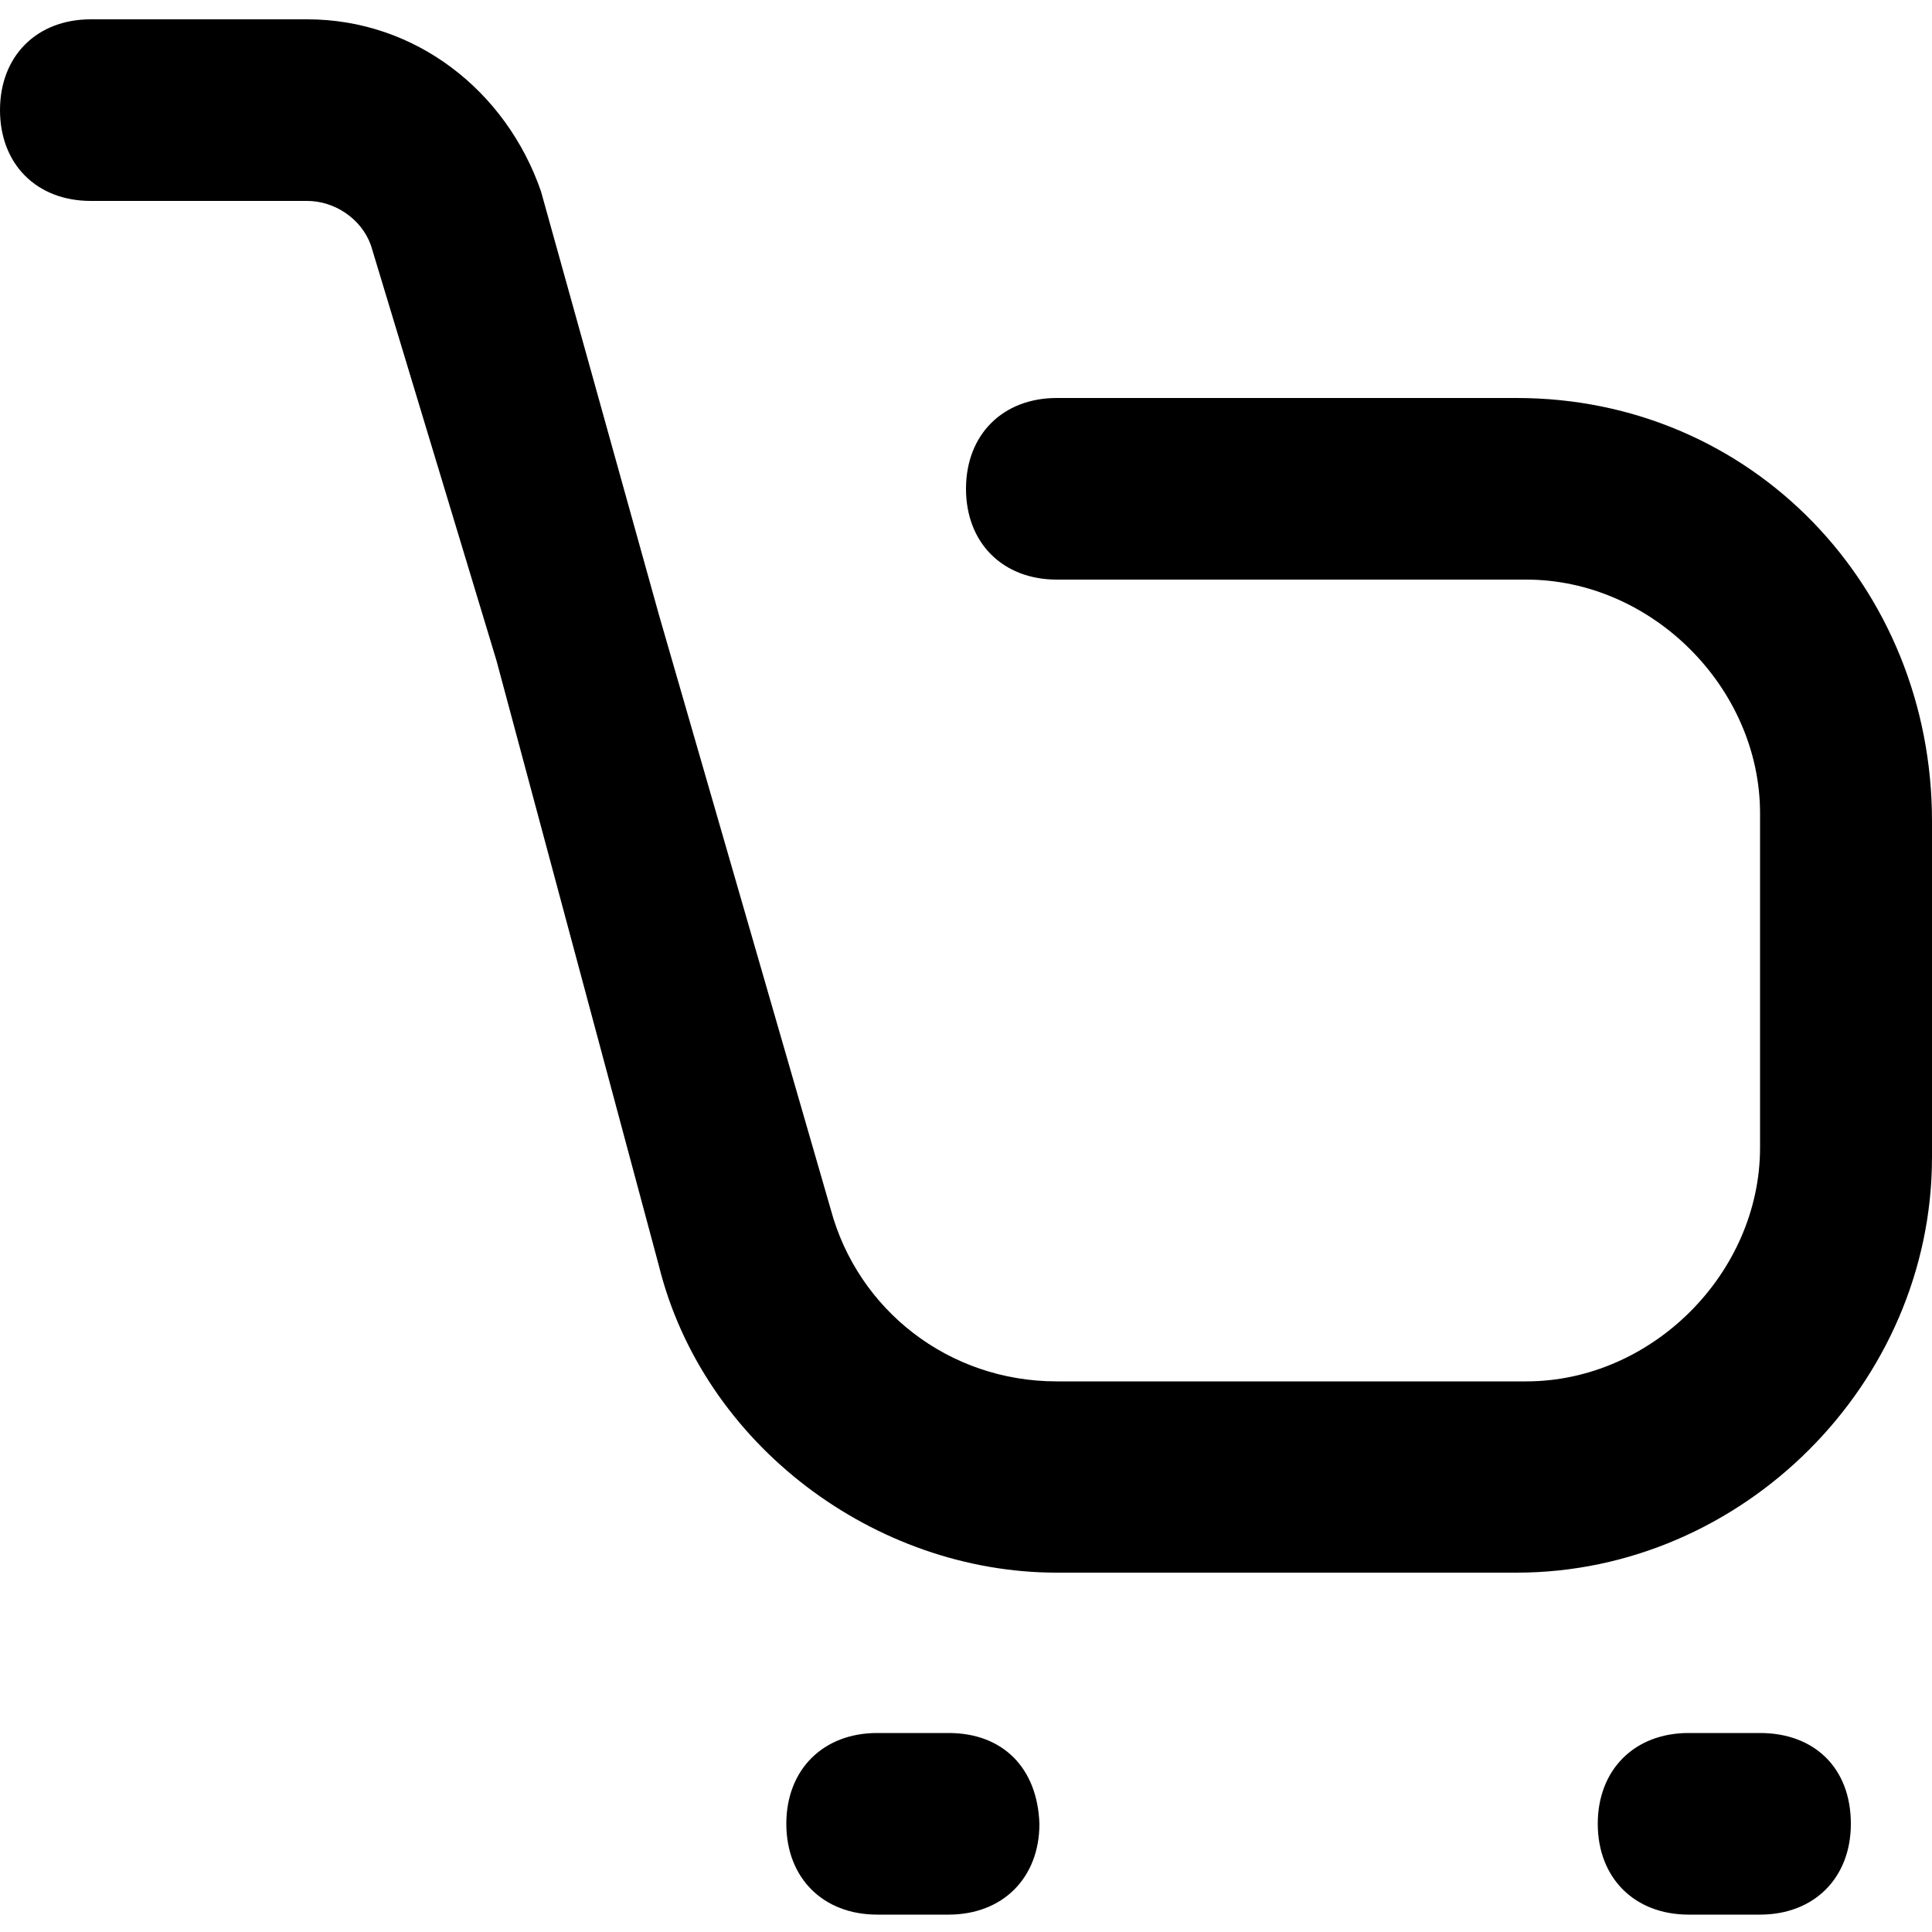 <svg id="Layer_1" enable-background="new 0 0 100 100" height="512" viewBox="0 0 100 100" width="512" xmlns="http://www.w3.org/2000/svg"><g><path d="m78.5 20.6h-23.8c-2.8 0-4.7 1.9-4.7 4.7s1.9 4.7 4.7 4.7h24.3c6.5 0 12.1 5.6 12.1 12.1v17.3c0 6.5-5.6 12.1-12.1 12.1h-24.3c-5.6 0-10.3-3.7-11.7-8.9l-8.9-30.8-6.1-21.9c-1.8-5.2-6.5-8.9-12.1-8.9h-11.2c-2.8 0-4.7 1.9-4.7 4.7s1.9 4.7 4.7 4.7h11.2c1.4 0 2.8.9 3.3 2.3l6.5 21.5 8.4 31.3c2.3 9.3 11.2 15.9 20.6 15.9h23.8c11.7 0 21.5-9.8 21.5-21.5v-17.4c0-12.1-9.3-21.9-21.5-21.9z"/><path d="m49.1 89.7h-3.7c-2.8 0-4.7 1.9-4.7 4.7s1.9 4.7 4.7 4.7h3.7c2.8 0 4.7-1.9 4.7-4.7-.1-2.9-1.9-4.7-4.7-4.7z"/><path d="m91.1 89.7h-3.7c-2.8 0-4.7 1.9-4.7 4.7s1.9 4.7 4.7 4.7h3.7c2.8 0 4.7-1.9 4.7-4.7 0-2.9-1.9-4.7-4.7-4.7z"/></g></svg>